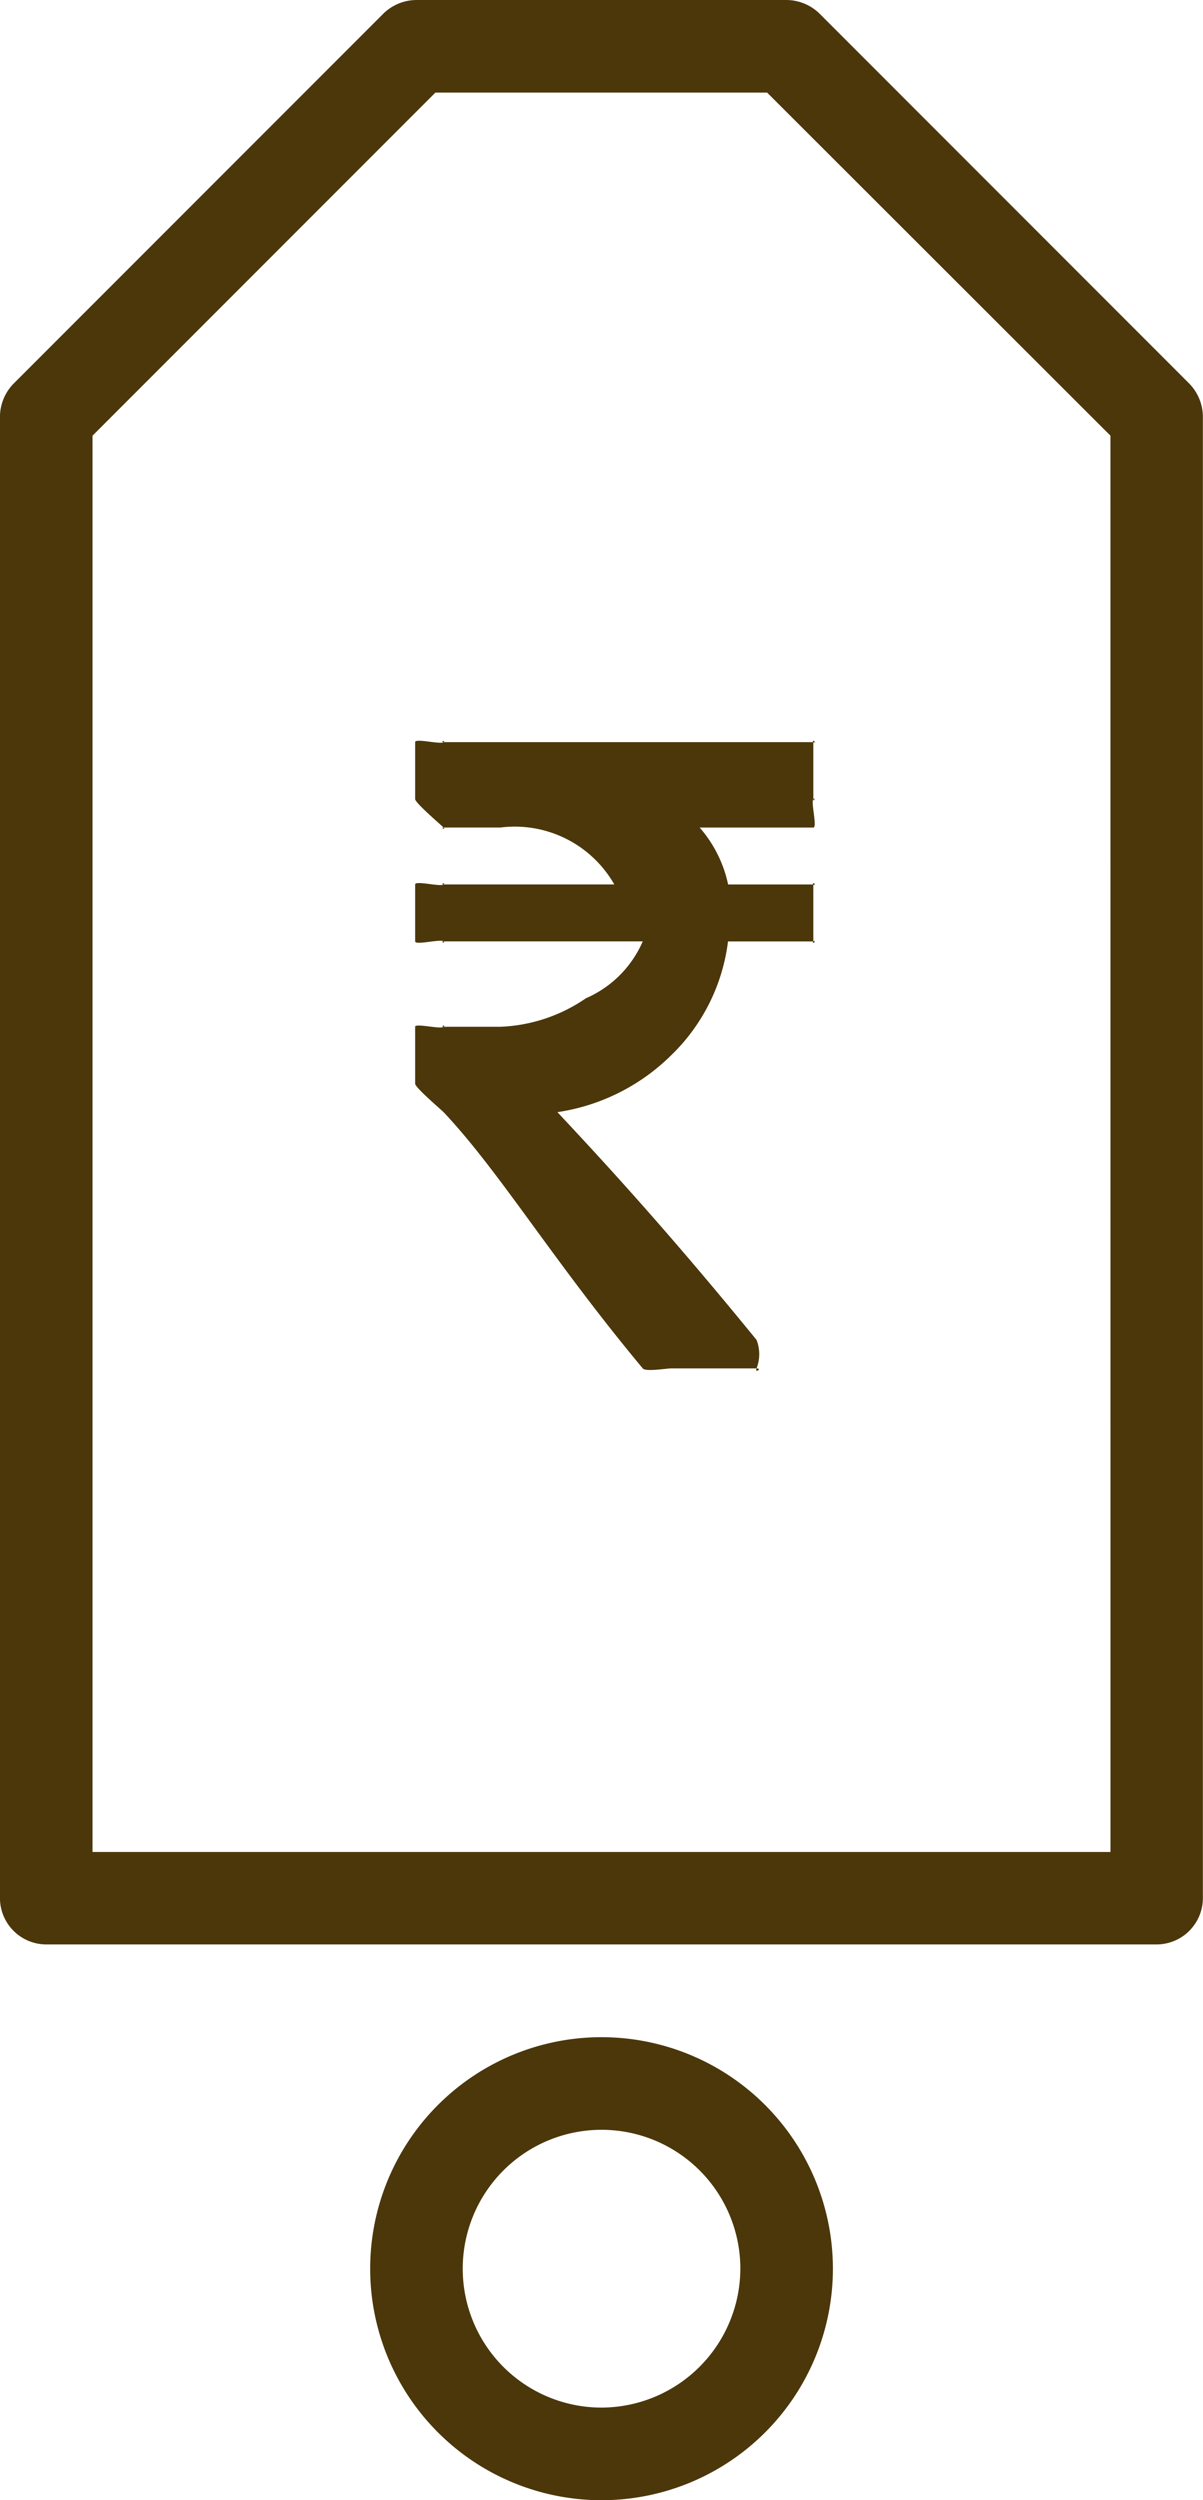 <svg xmlns="http://www.w3.org/2000/svg" width="31.296" height="65" viewBox="0 0 31.296 65">
  <g id="Group_701" data-name="Group 701" transform="translate(-806 -1058)">
    <g id="Group_700" data-name="Group 700">
      <g id="Group_699" data-name="Group 699">
        <g id="Group_588" data-name="Group 588" transform="translate(-1 -18)">
          <g id="noun_price_3034875" transform="translate(807 1076)">
            <g id="Group_587" data-name="Group 587" transform="translate(0 0)">
              <path id="Path_984" data-name="Path 984" d="M31.463,3h-9.63a1.243,1.243,0,0,0-.855.349l-9.63,9.63a1.243,1.243,0,0,0-.349.855V52.352a1.207,1.207,0,0,0,1.2,1.2H41.093a1.207,1.207,0,0,0,1.2-1.2V13.833a1.243,1.243,0,0,0-.349-.855l-9.63-9.63A1.243,1.243,0,0,0,31.463,3Zm8.426,48.148H13.407V14.327l8.919-8.919h8.631l8.931,8.919Z" transform="translate(-11 -3)" fill="#4b370a"/>
              <path id="Path_985" data-name="Path 985" d="M25.019,7a6.019,6.019,0,1,0,6.019,6.019A6.021,6.021,0,0,0,25.019,7Zm0,9.63a3.611,3.611,0,1,1,3.611-3.611A3.622,3.622,0,0,1,25.019,16.63Z" transform="translate(-9.37 45.963)" fill="#4b370a"/>
            </g>
          </g>
          <g id="rupee-indian" transform="translate(817.8 1095.259)">
            <g id="Group_359" data-name="Group 359" transform="translate(0 0)">
              <path id="Path_42" data-name="Path 42" d="M82.8,3.771c-.069-.069.108,0,0,0H80.583a3.287,3.287,0,0,0-.74-1.48H82.8c.108,0-.069-.671,0-.74s0,.108,0,0V.07c0-.108.069.069,0,0s.108,0,0,0H73.181c-.108,0,.069-.069,0,0s-.74-.108-.74,0v1.48c0,.1.667.667.74.74s-.1,0,0,0h1.48a2.982,2.982,0,0,1,2.961,1.48H73.181c-.108,0,.069-.069,0,0s-.74-.108-.74,0v1.48c0,.108.671-.069.74,0s-.108,0,0,0h5.181a2.846,2.846,0,0,1-1.48,1.48,4.206,4.206,0,0,1-2.221.74h-1.48c-.1,0,.073-.073,0,0s-.74-.1-.74,0v1.48c0,.1.671.671.74.74,1.479,1.571,2.824,3.835,5.181,6.662.069.093.617,0,.74,0h2.221c.162,0-.061.139,0,0a1.021,1.021,0,0,0,0-.74c-2.249-2.758-3.895-4.55-5.181-5.922A5.32,5.32,0,0,0,79.1,8.213a4.961,4.961,0,0,0,1.48-2.961H82.8c.108,0-.069.069,0,0s0,.108,0,0V3.771C82.8,3.663,82.873,3.841,82.8,3.771Z" transform="translate(-72.441 -0.035)" fill="#4b370a"/>
            </g>
          </g>
        </g>
      </g>
    </g>
  </g>
</svg>
